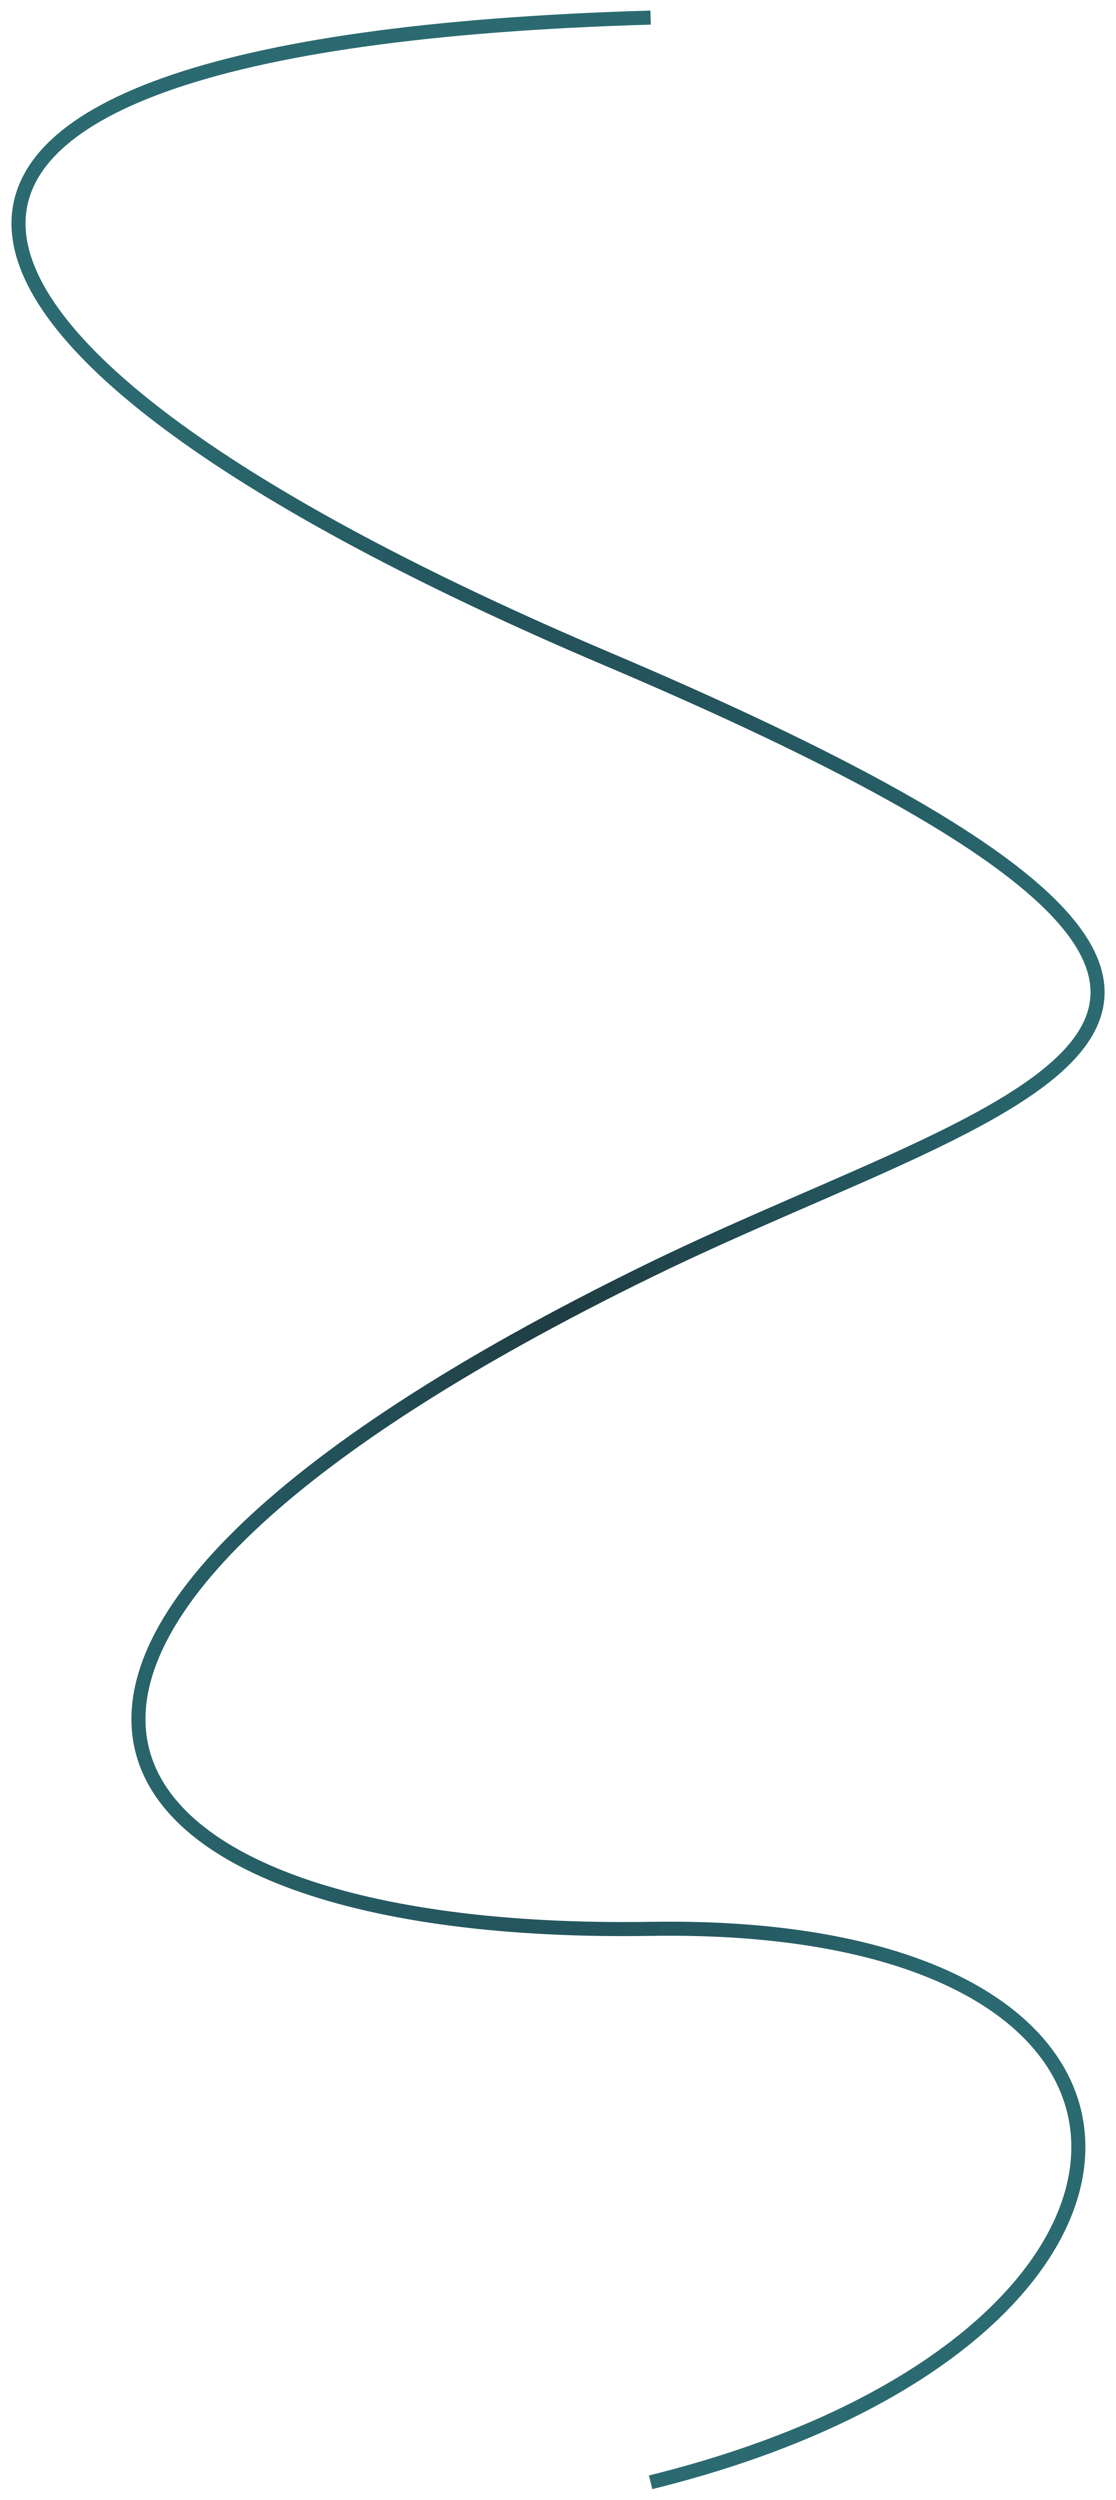 <svg xmlns="http://www.w3.org/2000/svg" width="476" height="1066" viewBox="0 0 476 1066" fill="none">
  <g filter="url(#filter0_d_159_5979)">
    <path d="M277.5 3.5C-101.5 14.5 -56 143.217 259 277C621 430.745 435.907 460.22 277.5 537.5C-54.5 699.468 30 822.504 277.5 818.5C525 814.496 516.5 995.564 277.5 1054.5" stroke="url(#paint0_radial_159_5979)" stroke-width="6"/>
  </g>
  <defs>
    <filter id="filter0_d_159_5979" x="0.902" y="0.501" width="474.24" height="1064.91" filterUnits="userSpaceOnUse" color-interpolation-filters="sRGB">
      <feFlood flood-opacity="0" result="BackgroundImageFix"/>
      <feColorMatrix in="SourceAlpha" type="matrix" values="0 0 0 0 0 0 0 0 0 0 0 0 0 0 0 0 0 0 127 0" result="hardAlpha"/>
      <feOffset dy="4"/>
      <feGaussianBlur stdDeviation="2"/>
      <feComposite in2="hardAlpha" operator="out"/>
      <feColorMatrix type="matrix" values="0 0 0 0 0 0 0 0 0 0 0 0 0 0 0 0 0 0 0.35 0"/>
      <feBlend mode="normal" in2="BackgroundImageFix" result="effect1_dropShadow_159_5979"/>
      <feBlend mode="normal" in="SourceGraphic" in2="effect1_dropShadow_159_5979" result="shape"/>
    </filter>
    <radialGradient id="paint0_radial_159_5979" cx="0" cy="0" r="1" gradientUnits="userSpaceOnUse" gradientTransform="translate(238.022 529) rotate(90) scale(525.5 230.12)">
      <stop offset="0" stop-color="#1E3C41"/>
      <stop offset="0.6" stop-color="#255861"/>
      <stop offset="1" stop-color="#2B6A70"/>
    </radialGradient>
  </defs>
</svg>
